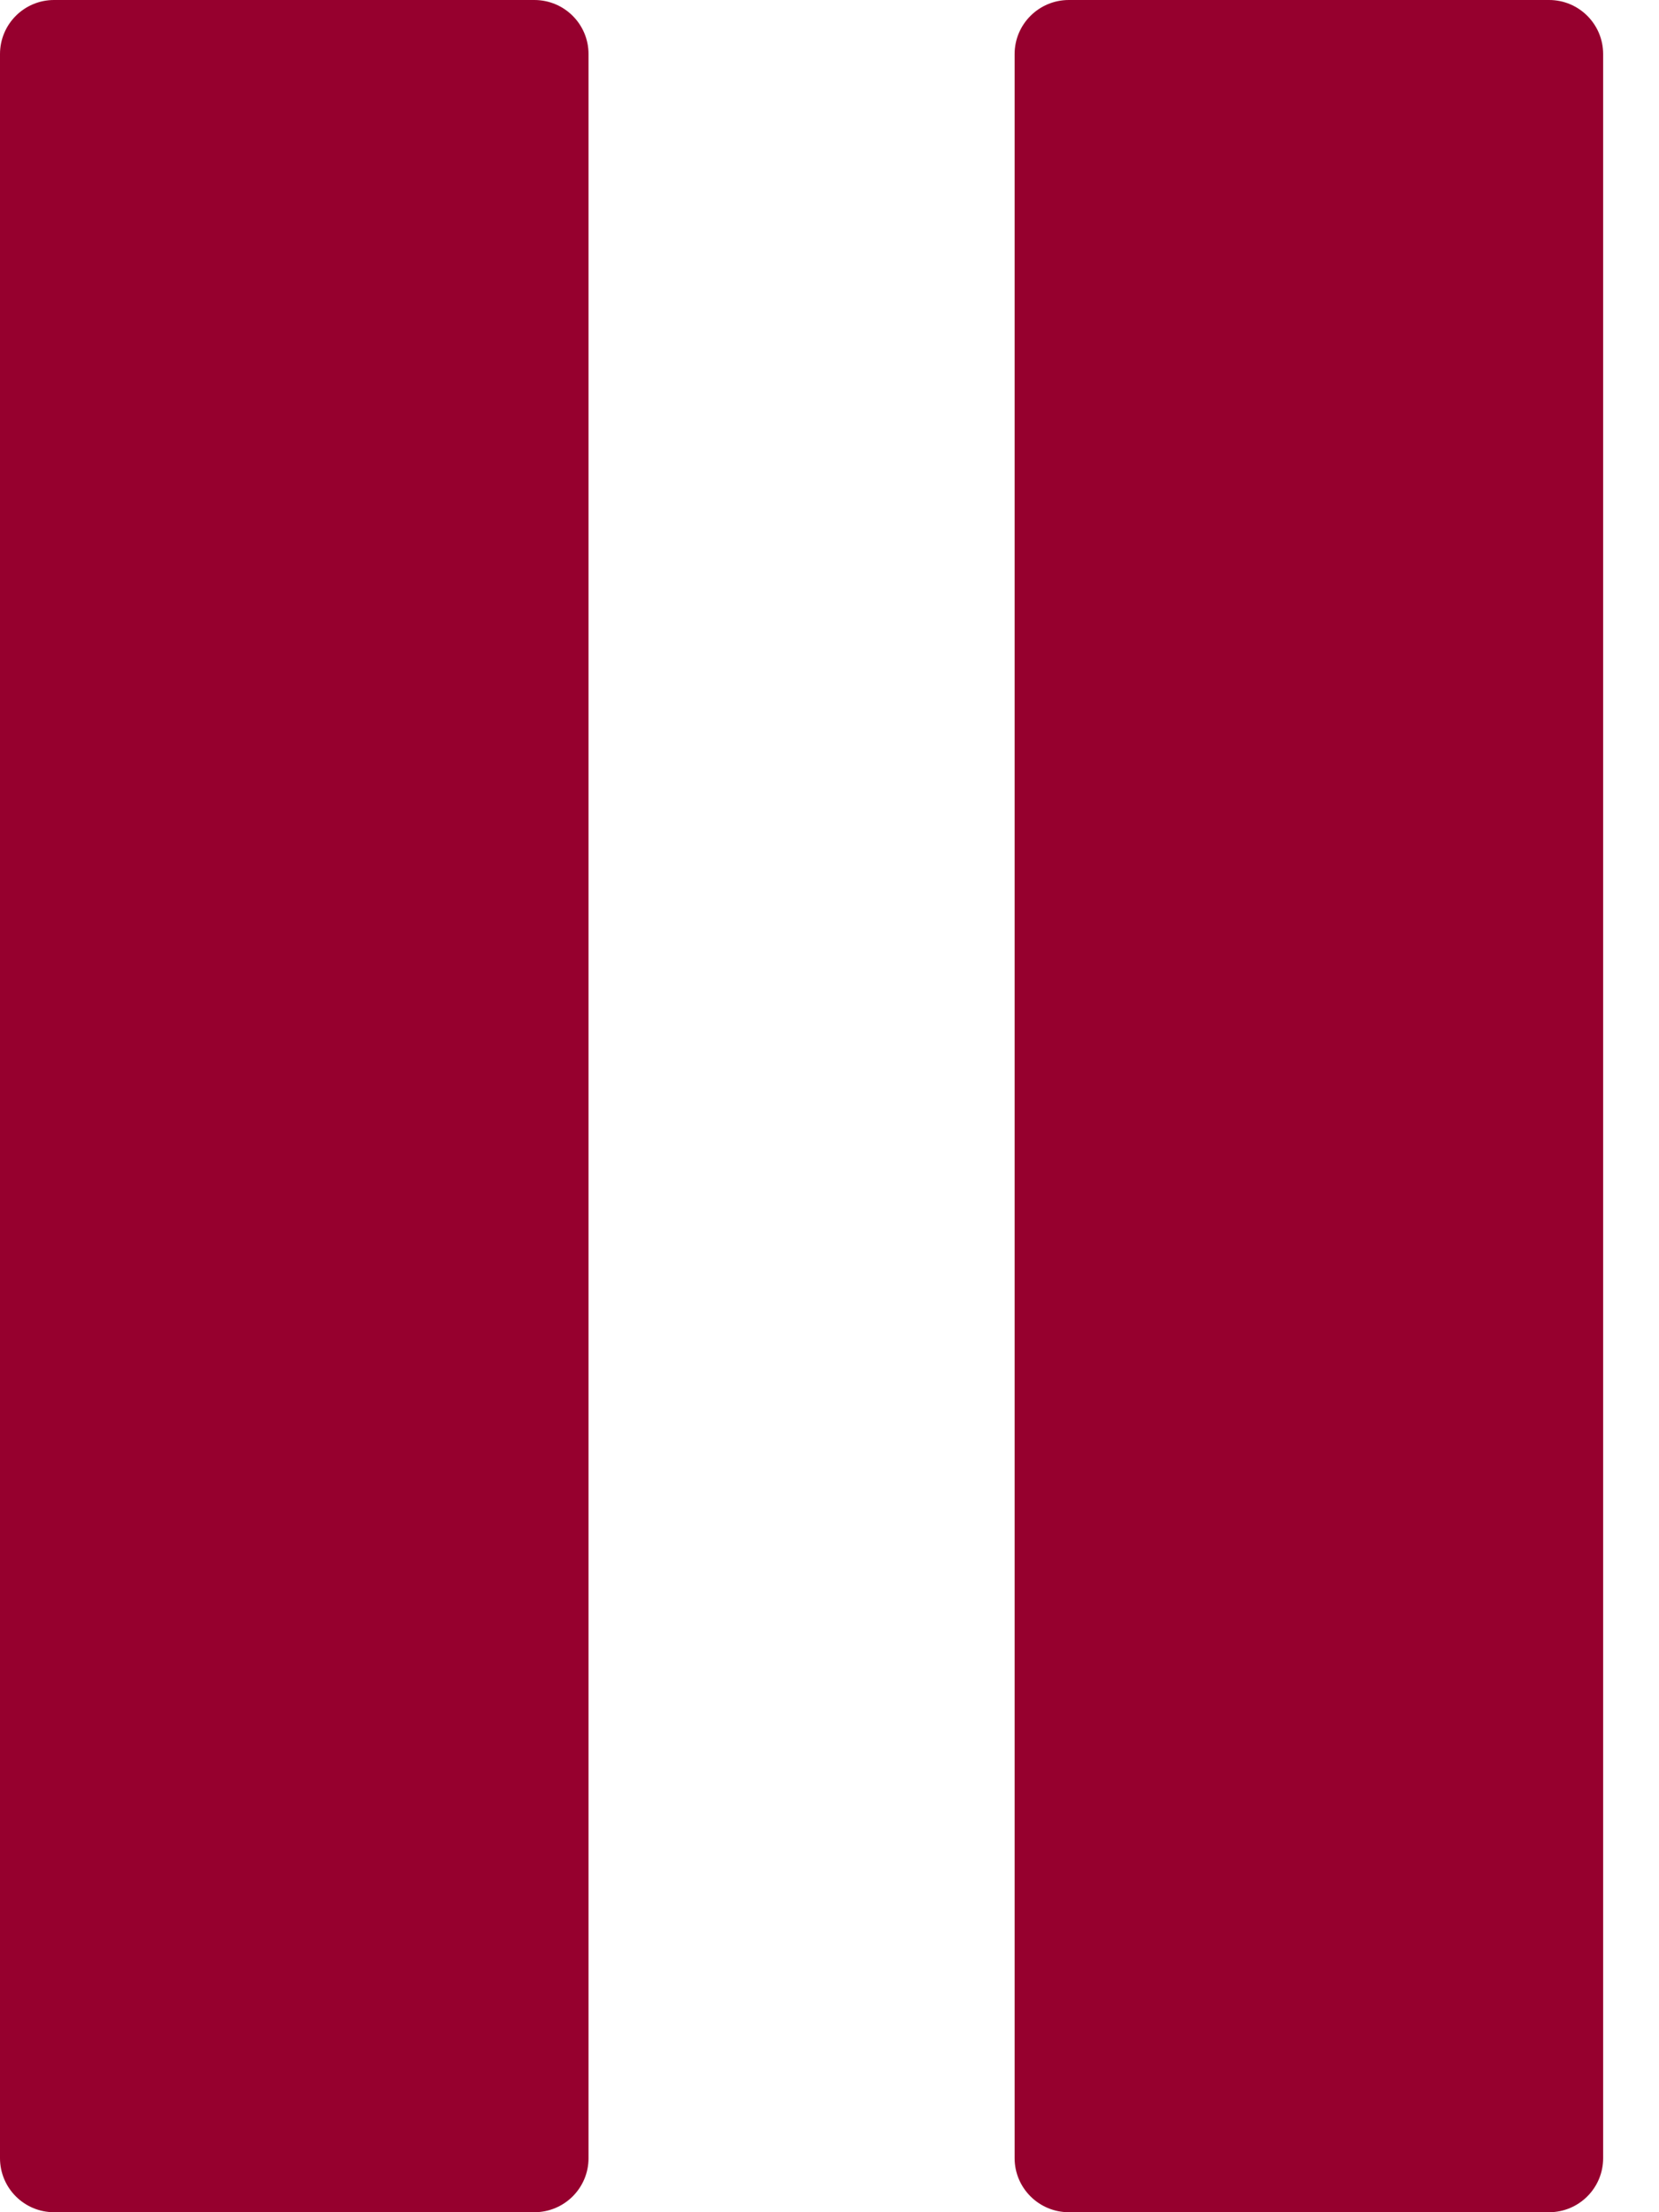 <?xml version="1.0" encoding="UTF-8"?>
<svg width="12px" height="16px" viewBox="0 0 12 16" version="1.1" xmlns="http://www.w3.org/2000/svg" xmlns:xlink="http://www.w3.org/1999/xlink">
    <title>Combined-Shape</title>
    <g id="Phase-2---Sprint-1" stroke="none" stroke-width="1" fill="none" fill-rule="evenodd">
        <g id="210412_the_branford_home" transform="translate(-775, -663)" fill="#96002e" fill-rule="nonzero">
            <path d="M786.205,663 C786.421,663 786.596,663.175 786.596,663.391 L786.596,678.609 C786.596,678.825 786.421,679 786.205,679 L782.731,679 C782.515,679 782.339,678.825 782.339,678.609 L782.339,663.391 C782.339,663.175 782.515,663 782.731,663 L786.205,663 Z M778.865,663 C779.082,663 779.257,663.175 779.257,663.391 L779.257,678.609 C779.257,678.825 779.082,679 778.865,679 L775.391,679 C775.175,679 775,678.825 775,678.609 L775,663.391 C775,663.175 775.175,663 775.391,663 L778.865,663 Z" id="Combined-Shape"></path>
        </g>
    </g>
</svg>